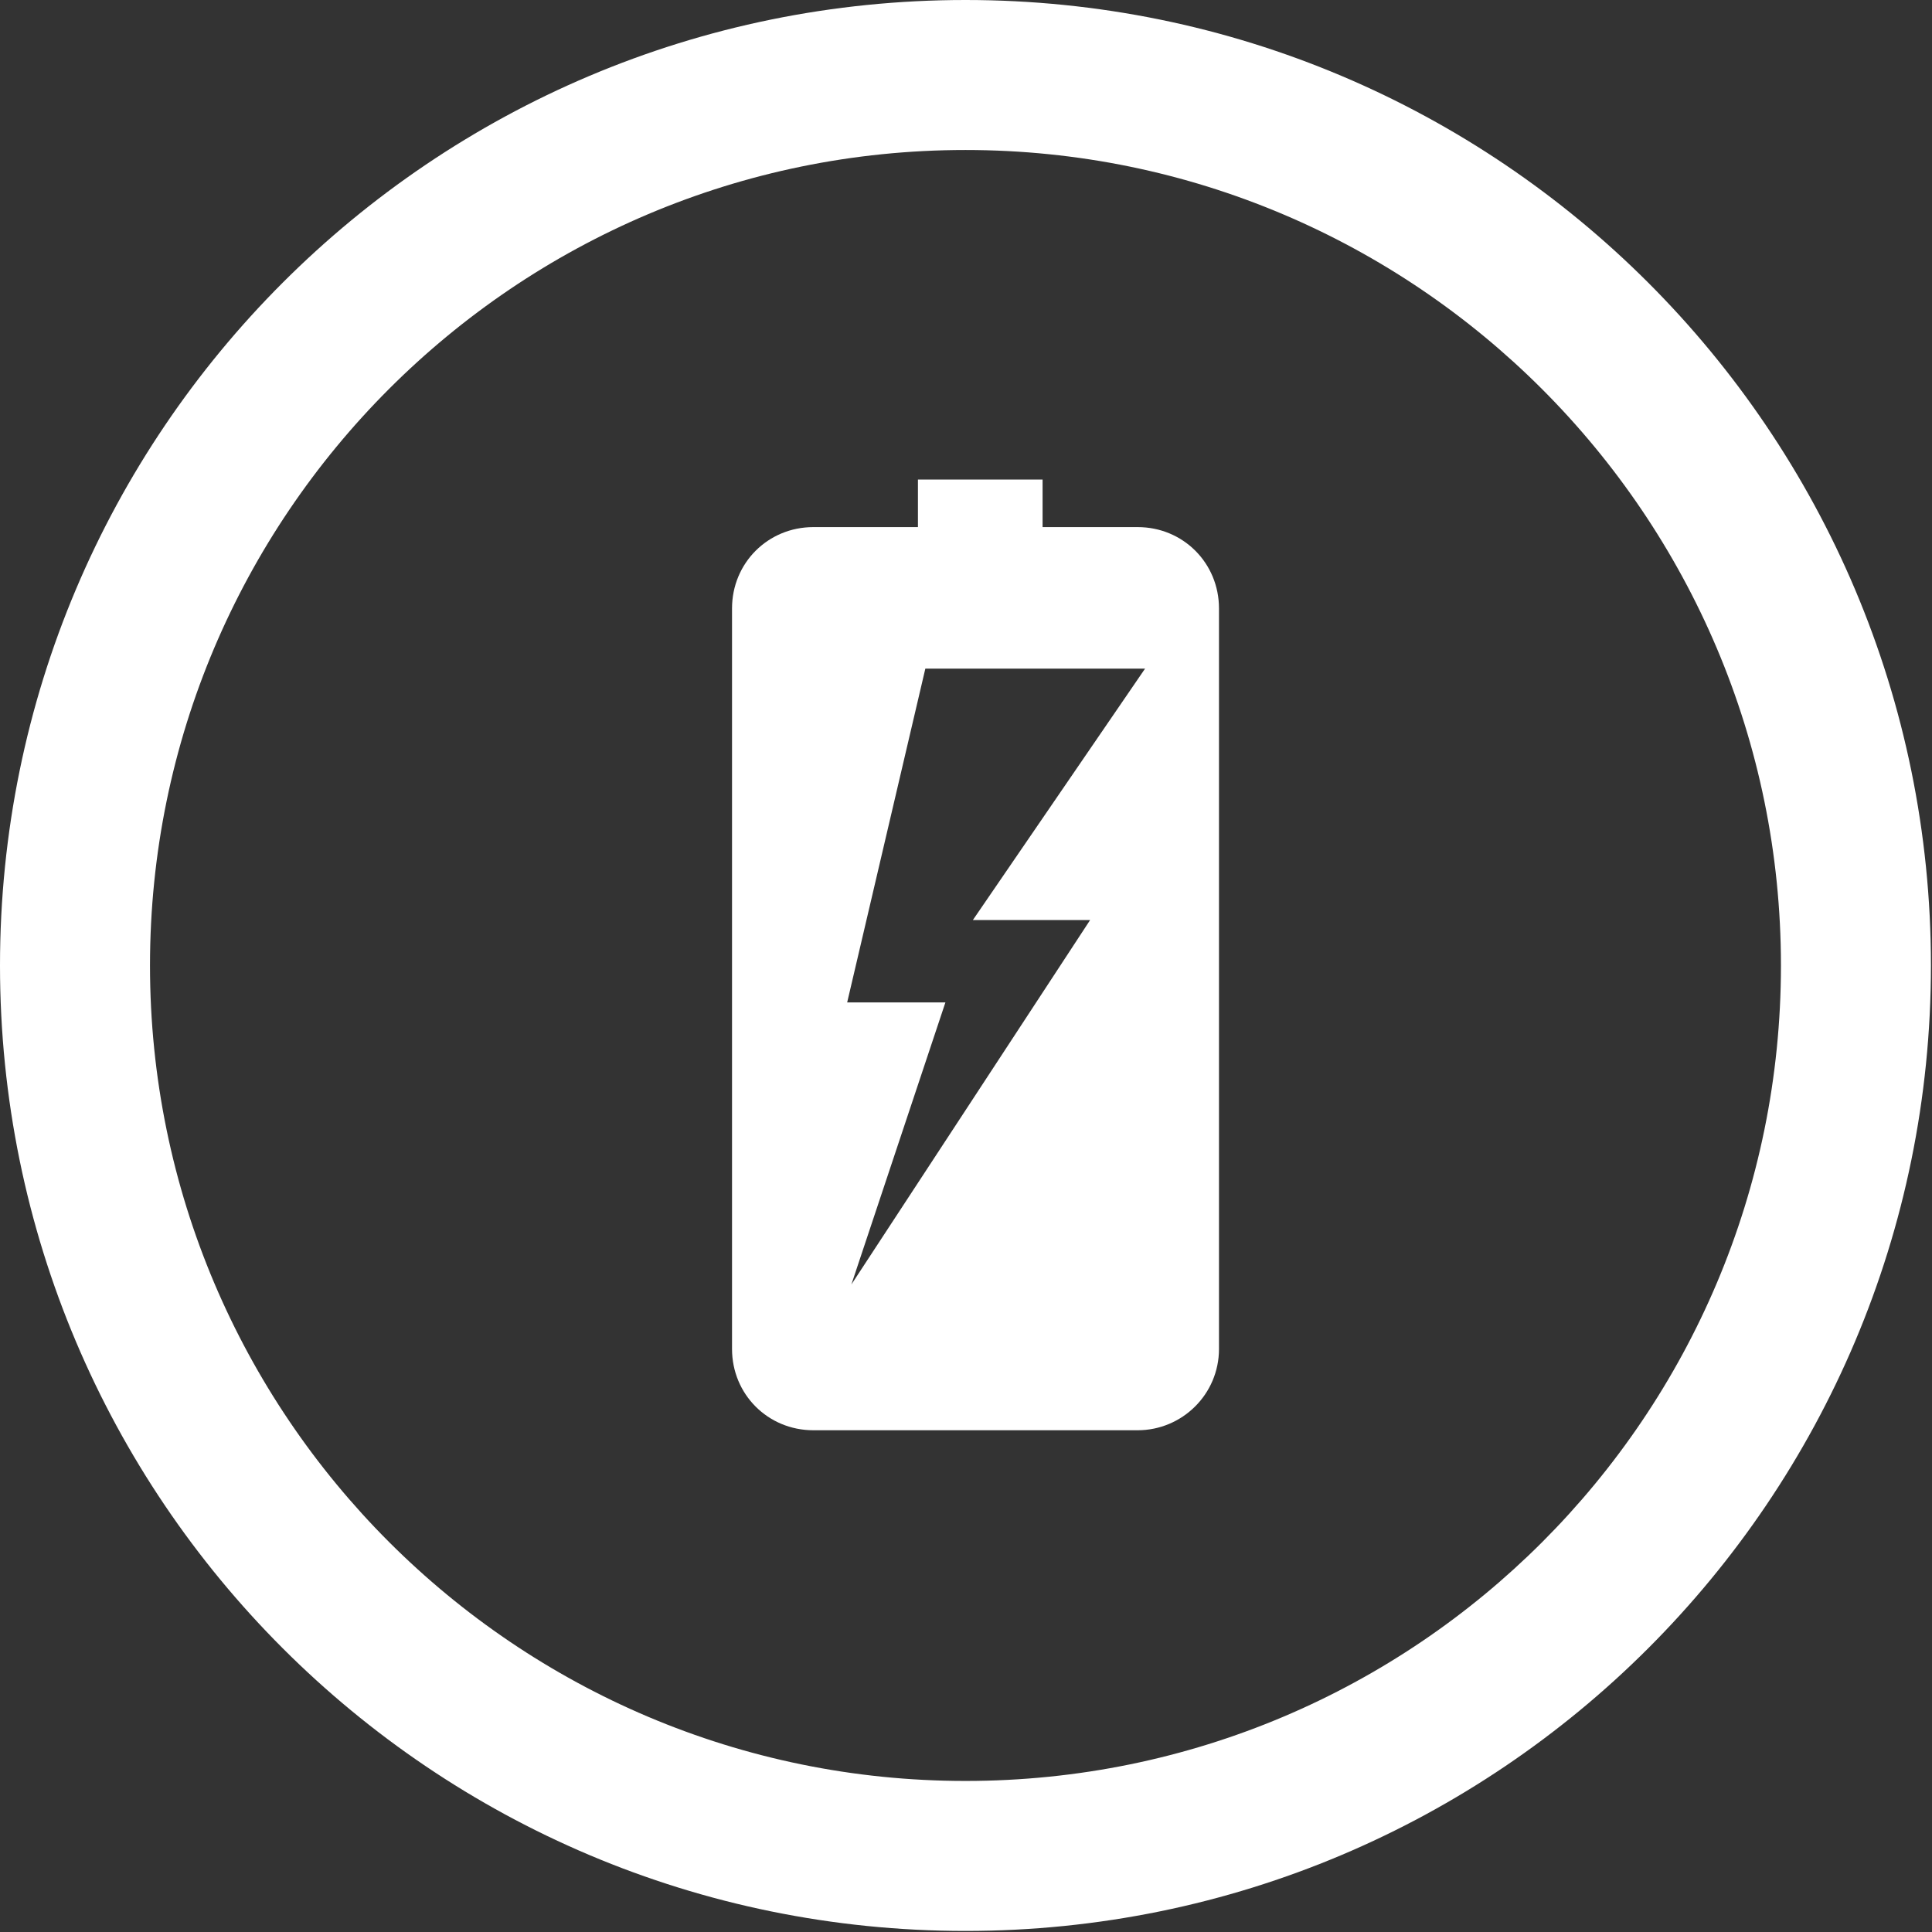 <?xml version="1.0" encoding="utf-8"?>
<!-- Generator: Adobe Illustrator 27.2.0, SVG Export Plug-In . SVG Version: 6.00 Build 0)  -->
<svg version="1.1" id="圖層_1" xmlns="http://www.w3.org/2000/svg" xmlns:xlink="http://www.w3.org/1999/xlink" x="0px" y="0px"
	 width="182.9px" height="182.9px" viewBox="0 0 182.9 182.9" style="enable-background:new 0 0 182.9 182.9;" xml:space="preserve"
	>
<rect x="0" y="0" width="182.9" height="182.9" fill="#333333" stroke="none"/>
<style type="text/css">
	.st0{fill:#FFFFFF;}
</style>
<g>
	<path class="st0" d="M91.4,0C40.9,0,0,40.9,0,91.4s40.9,91.4,91.4,91.4s91.4-40.9,91.4-91.4S141.9,0,91.4,0z M91.4,168.6
		c-42.6,0-77.2-34.6-77.2-77.2s34.6-77.2,77.2-77.2s77.2,34.6,77.2,77.2S134.1,168.6,91.4,168.6z"/>
</g>
<g>
	<g>
		<path class="st0" d="M107.7,49.9h-9v-4.5H86.9v4.5H77c-4.3,0-7.7,3.4-7.7,7.7v70.1c0,4.3,3.4,7.7,7.7,7.7h30.7
			c4.2,0,7.7-3.4,7.7-7.7V57.6C115.4,53.3,112,49.9,107.7,49.9z M92.1,87.1h11.1l-22.6,34.5l8.9-26.7h-9.3l7.4-31.6h20.8L92.1,87.1z
			"/>
	</g>
</g>
</svg>
